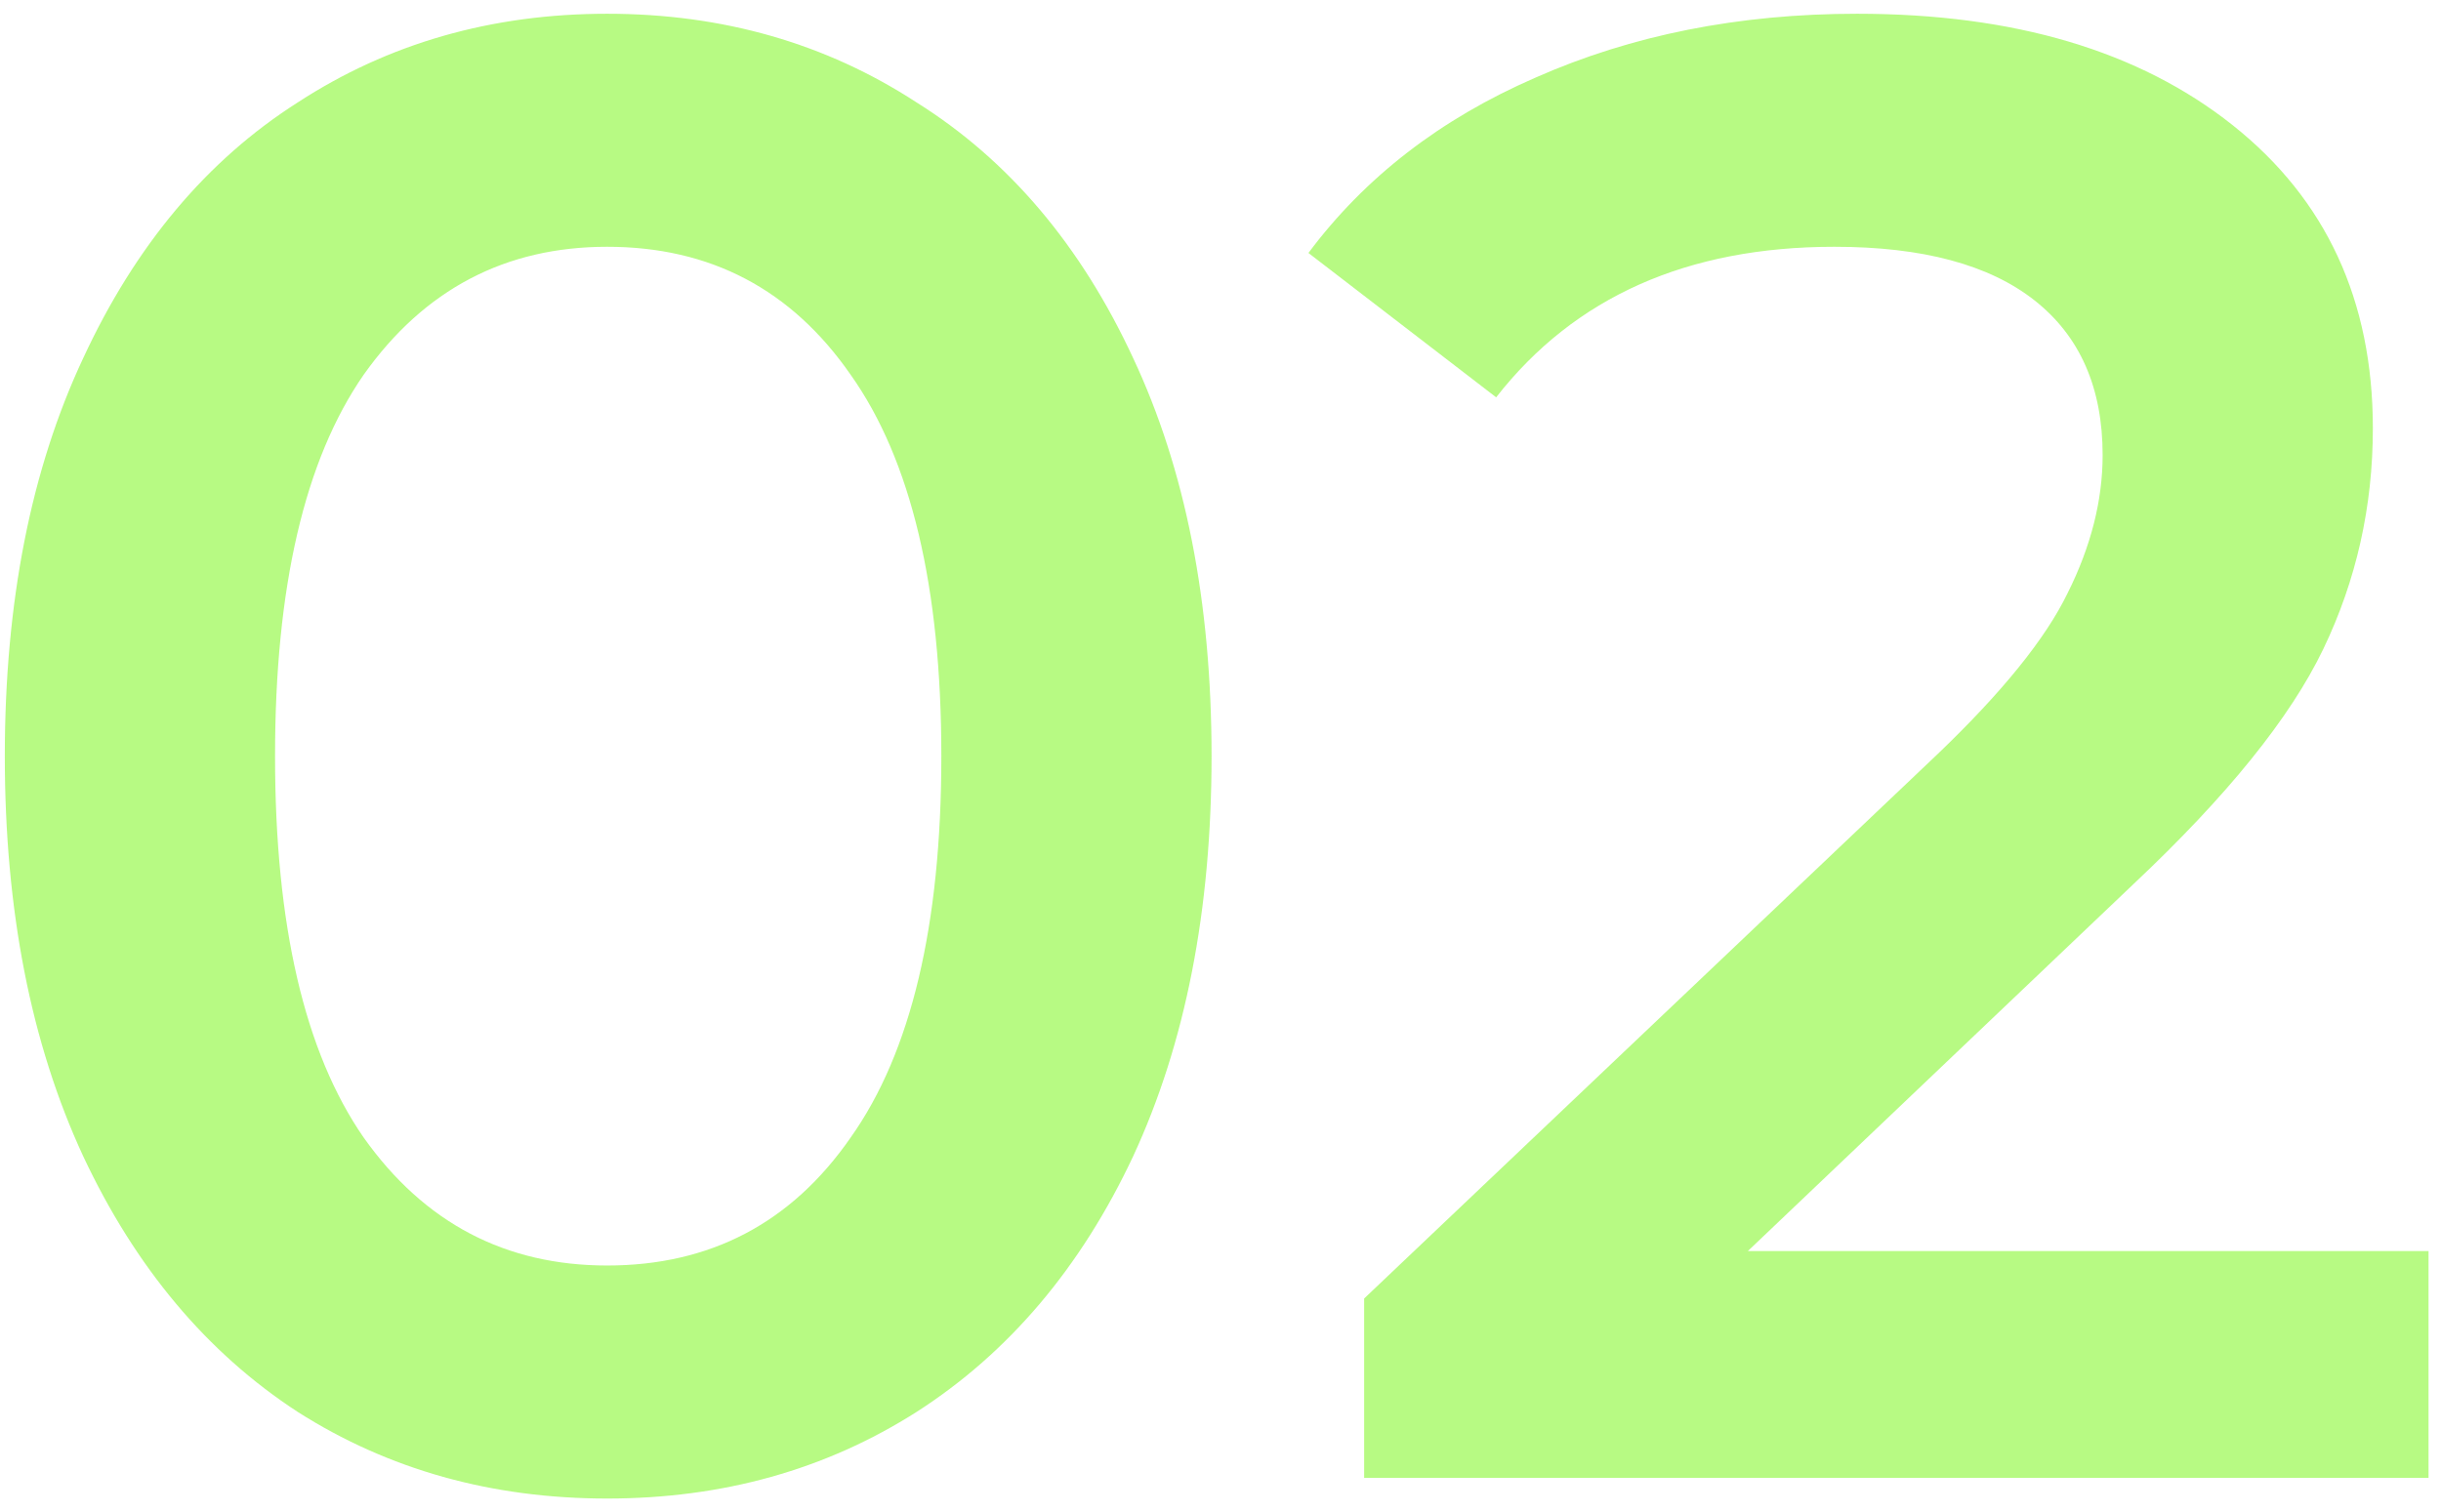 <?xml version="1.0" encoding="UTF-8"?> <svg xmlns="http://www.w3.org/2000/svg" width="142" height="88" viewBox="0 0 142 88" fill="none"><path opacity="0.85" d="M35.32 87.2C28.6 87.2 22.6 85.52 17.32 82.16C12.04 78.72 7.88 73.76 4.84 67.28C1.8 60.72 0.28 52.96 0.28 44C0.28 35.04 1.8 27.32 4.84 20.84C7.88 14.28 12.04 9.32 17.32 5.96C22.6 2.52 28.6 0.8 35.32 0.8C42.04 0.8 48.04 2.52 53.32 5.96C58.68 9.32 62.88 14.28 65.92 20.84C68.96 27.32 70.48 35.04 70.48 44C70.48 52.96 68.96 60.72 65.92 67.28C62.88 73.76 58.68 78.72 53.32 82.16C48.04 85.52 42.04 87.2 35.32 87.2ZM35.32 73.64C41.32 73.64 46.04 71.16 49.48 66.2C53 61.24 54.76 53.84 54.76 44C54.76 34.16 53 26.76 49.48 21.8C46.04 16.84 41.32 14.36 35.32 14.36C29.4 14.36 24.68 16.84 21.16 21.8C17.72 26.76 16 34.16 16 44C16 53.84 17.72 61.24 21.16 66.2C24.68 71.16 29.4 73.64 35.32 73.64ZM141.276 72.8V86H79.356V75.56L112.716 43.88C116.476 40.28 118.996 37.16 120.276 34.52C121.636 31.8 122.316 29.12 122.316 26.48C122.316 22.56 120.996 19.56 118.356 17.48C115.716 15.4 111.836 14.36 106.716 14.36C98.156 14.36 91.596 17.28 87.036 23.12L76.116 14.72C79.396 10.32 83.796 6.92 89.316 4.52C94.916 2.04 101.156 0.8 108.036 0.8C117.156 0.8 124.436 2.96 129.876 7.28C135.316 11.6 138.036 17.48 138.036 24.92C138.036 29.48 137.076 33.76 135.156 37.76C133.236 41.76 129.556 46.32 124.116 51.44L101.676 72.8H141.276Z" fill="#AAF96D"></path></svg> 